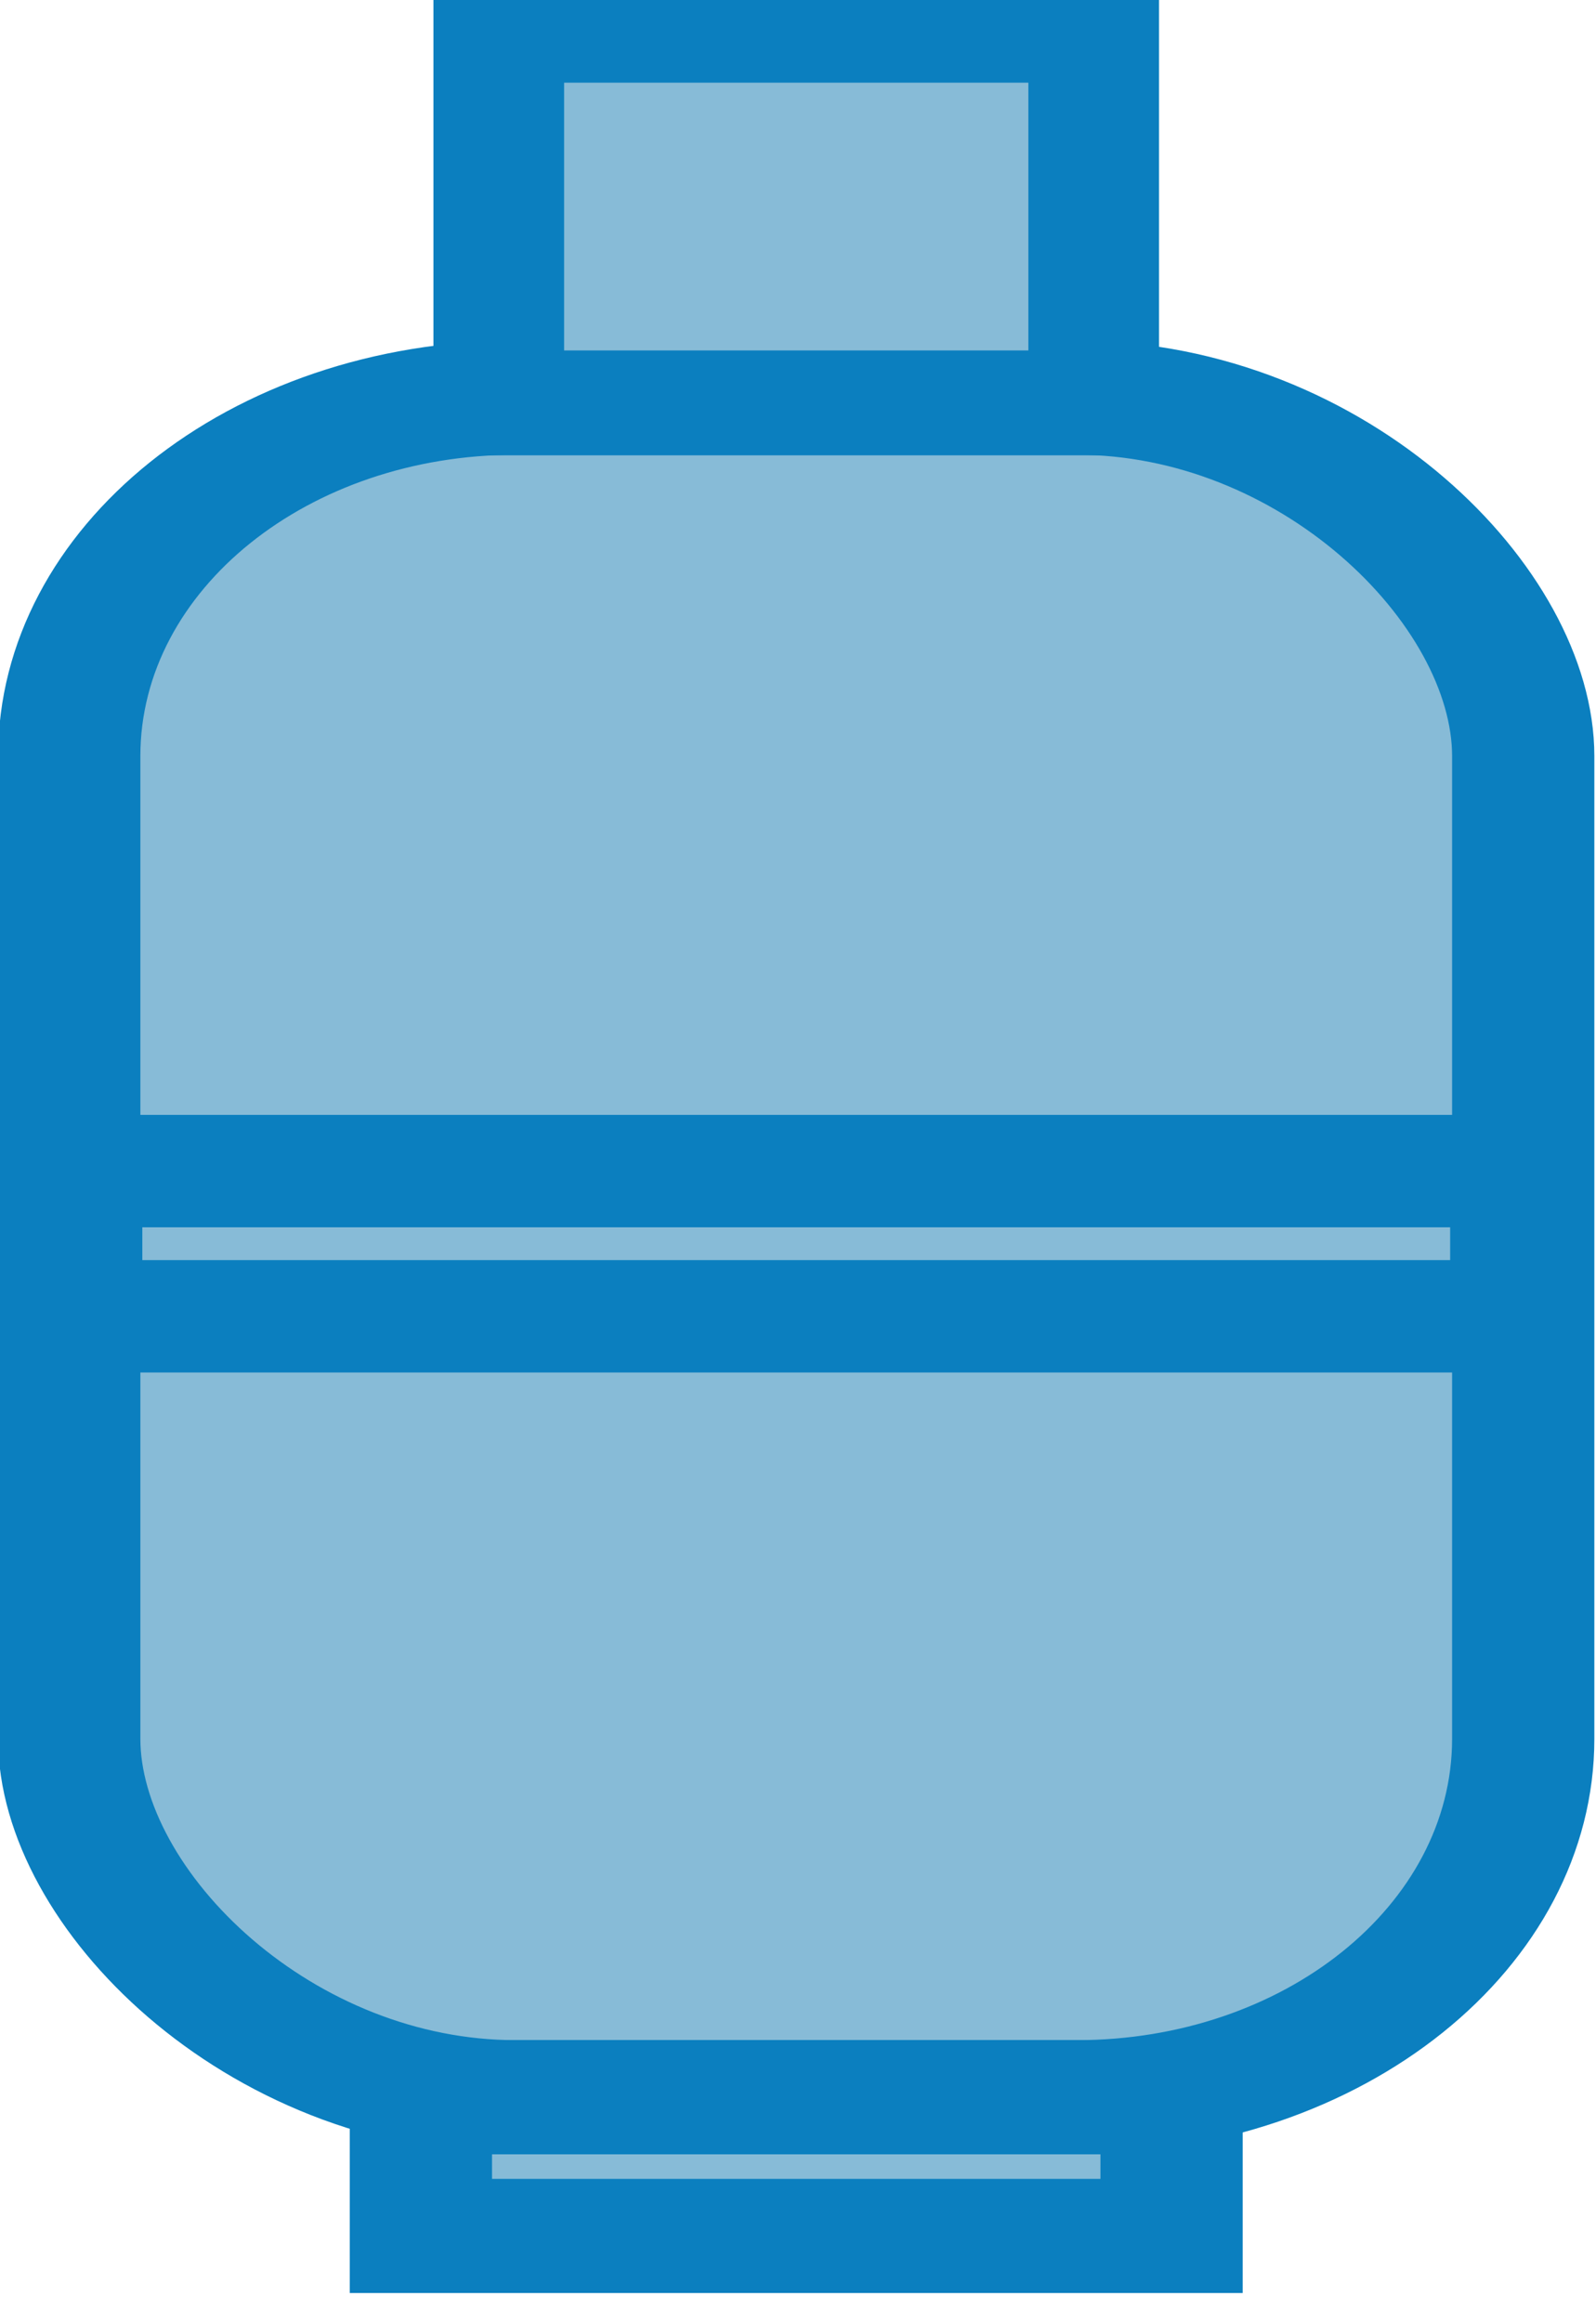 <?xml version="1.0" encoding="UTF-8" standalone="no"?>
<svg
   xmlns:dc="http://purl.org/dc/elements/1.1/"
   xmlns:cc="http://creativecommons.org/ns#"
   xmlns:rdf="http://www.w3.org/1999/02/22-rdf-syntax-ns#"
   xmlns:svg="http://www.w3.org/2000/svg"
   xmlns="http://www.w3.org/2000/svg"
   xmlns:sodipodi="http://sodipodi.sourceforge.net/DTD/sodipodi-0.dtd"
   xmlns:inkscape="http://www.inkscape.org/namespaces/inkscape"
   id="svg8"
   version="1.1"
   viewBox="0 0 11 16"
   height="16"
   width="11"
   sodipodi:docname="gas3.svg"
   inkscape:version="0.92.3 (2405546, 2018-03-11)">
  <sodipodi:namedview
     pagecolor="#ffffff"
     bordercolor="#666666"
     borderopacity="1"
     objecttolerance="10"
     gridtolerance="10"
     guidetolerance="10"
     inkscape:pageopacity="0"
     inkscape:pageshadow="2"
     inkscape:window-width="1680"
     inkscape:window-height="987"
     id="namedview12"
     showgrid="true"
     scale-x="1"
     inkscape:zoom="41.7193"
     inkscape:cx="7.8778992"
     inkscape:cy="9.0536491"
     inkscape:window-x="-8"
     inkscape:window-y="-8"
     inkscape:window-maximized="1"
     inkscape:current-layer="layer1">
    <inkscape:grid
       type="xygrid"
       id="grid822" />
  </sodipodi:namedview>
  <defs
     id="defs2" />
  <g
     transform="matrix(3.771,0,0,3.78,-228.31,-198.39)"
     id="layer1">
    <g
       style="fill:#87bbd7;fill-opacity:1;stroke:#0b7fbf;stroke-opacity:1"
       transform="matrix(0.13,0,0,0.104,52.489,40.63)"
       id="g845">
      <g
         style="fill:#87bbd7;fill-opacity:1;stroke:#0b7fbf;stroke-opacity:1"
         id="g838"
         transform="translate(0.14)">
        <rect
           ry="6.281"
           y="120.949"
           x="62.792"
           height="29.774"
           width="20.442"
           id="rect815"
           style="opacity:1;fill:#87bbd7;fill-opacity:1;stroke:#0b7fbf;stroke-width:2;stroke-miterlimit:4;stroke-dasharray:none;stroke-dashoffset:0;stroke-opacity:1" />
        <rect
           y="150.723"
           x="67.736"
           height="2.43"
           width="10.554"
           id="rect817"
           style="opacity:1;fill:#87bbd7;fill-opacity:1;stroke:#0b7fbf;stroke-width:2;stroke-miterlimit:4;stroke-dasharray:none;stroke-dashoffset:0;stroke-opacity:1" />
      </g>
      <rect
         style="opacity:1;fill:#87bbd7;fill-opacity:1;stroke:#0b7fbf;stroke-width:1.837;stroke-miterlimit:4;stroke-dasharray:none;stroke-dashoffset:0;stroke-opacity:1"
         id="rect817-3"
         width="8.364"
         height="6.528"
         x="68.971"
         y="114.512" />
      <rect
         style="opacity:1;fill:#87bbd7;fill-opacity:1;stroke:#0b7fbf;stroke-width:1.969;stroke-miterlimit:4;stroke-dasharray:none;stroke-dashoffset:0;stroke-opacity:1"
         id="rect834"
         width="20.356"
         height="2.544"
         x="62.975"
         y="134.498" />
    </g>
  </g>
</svg>
